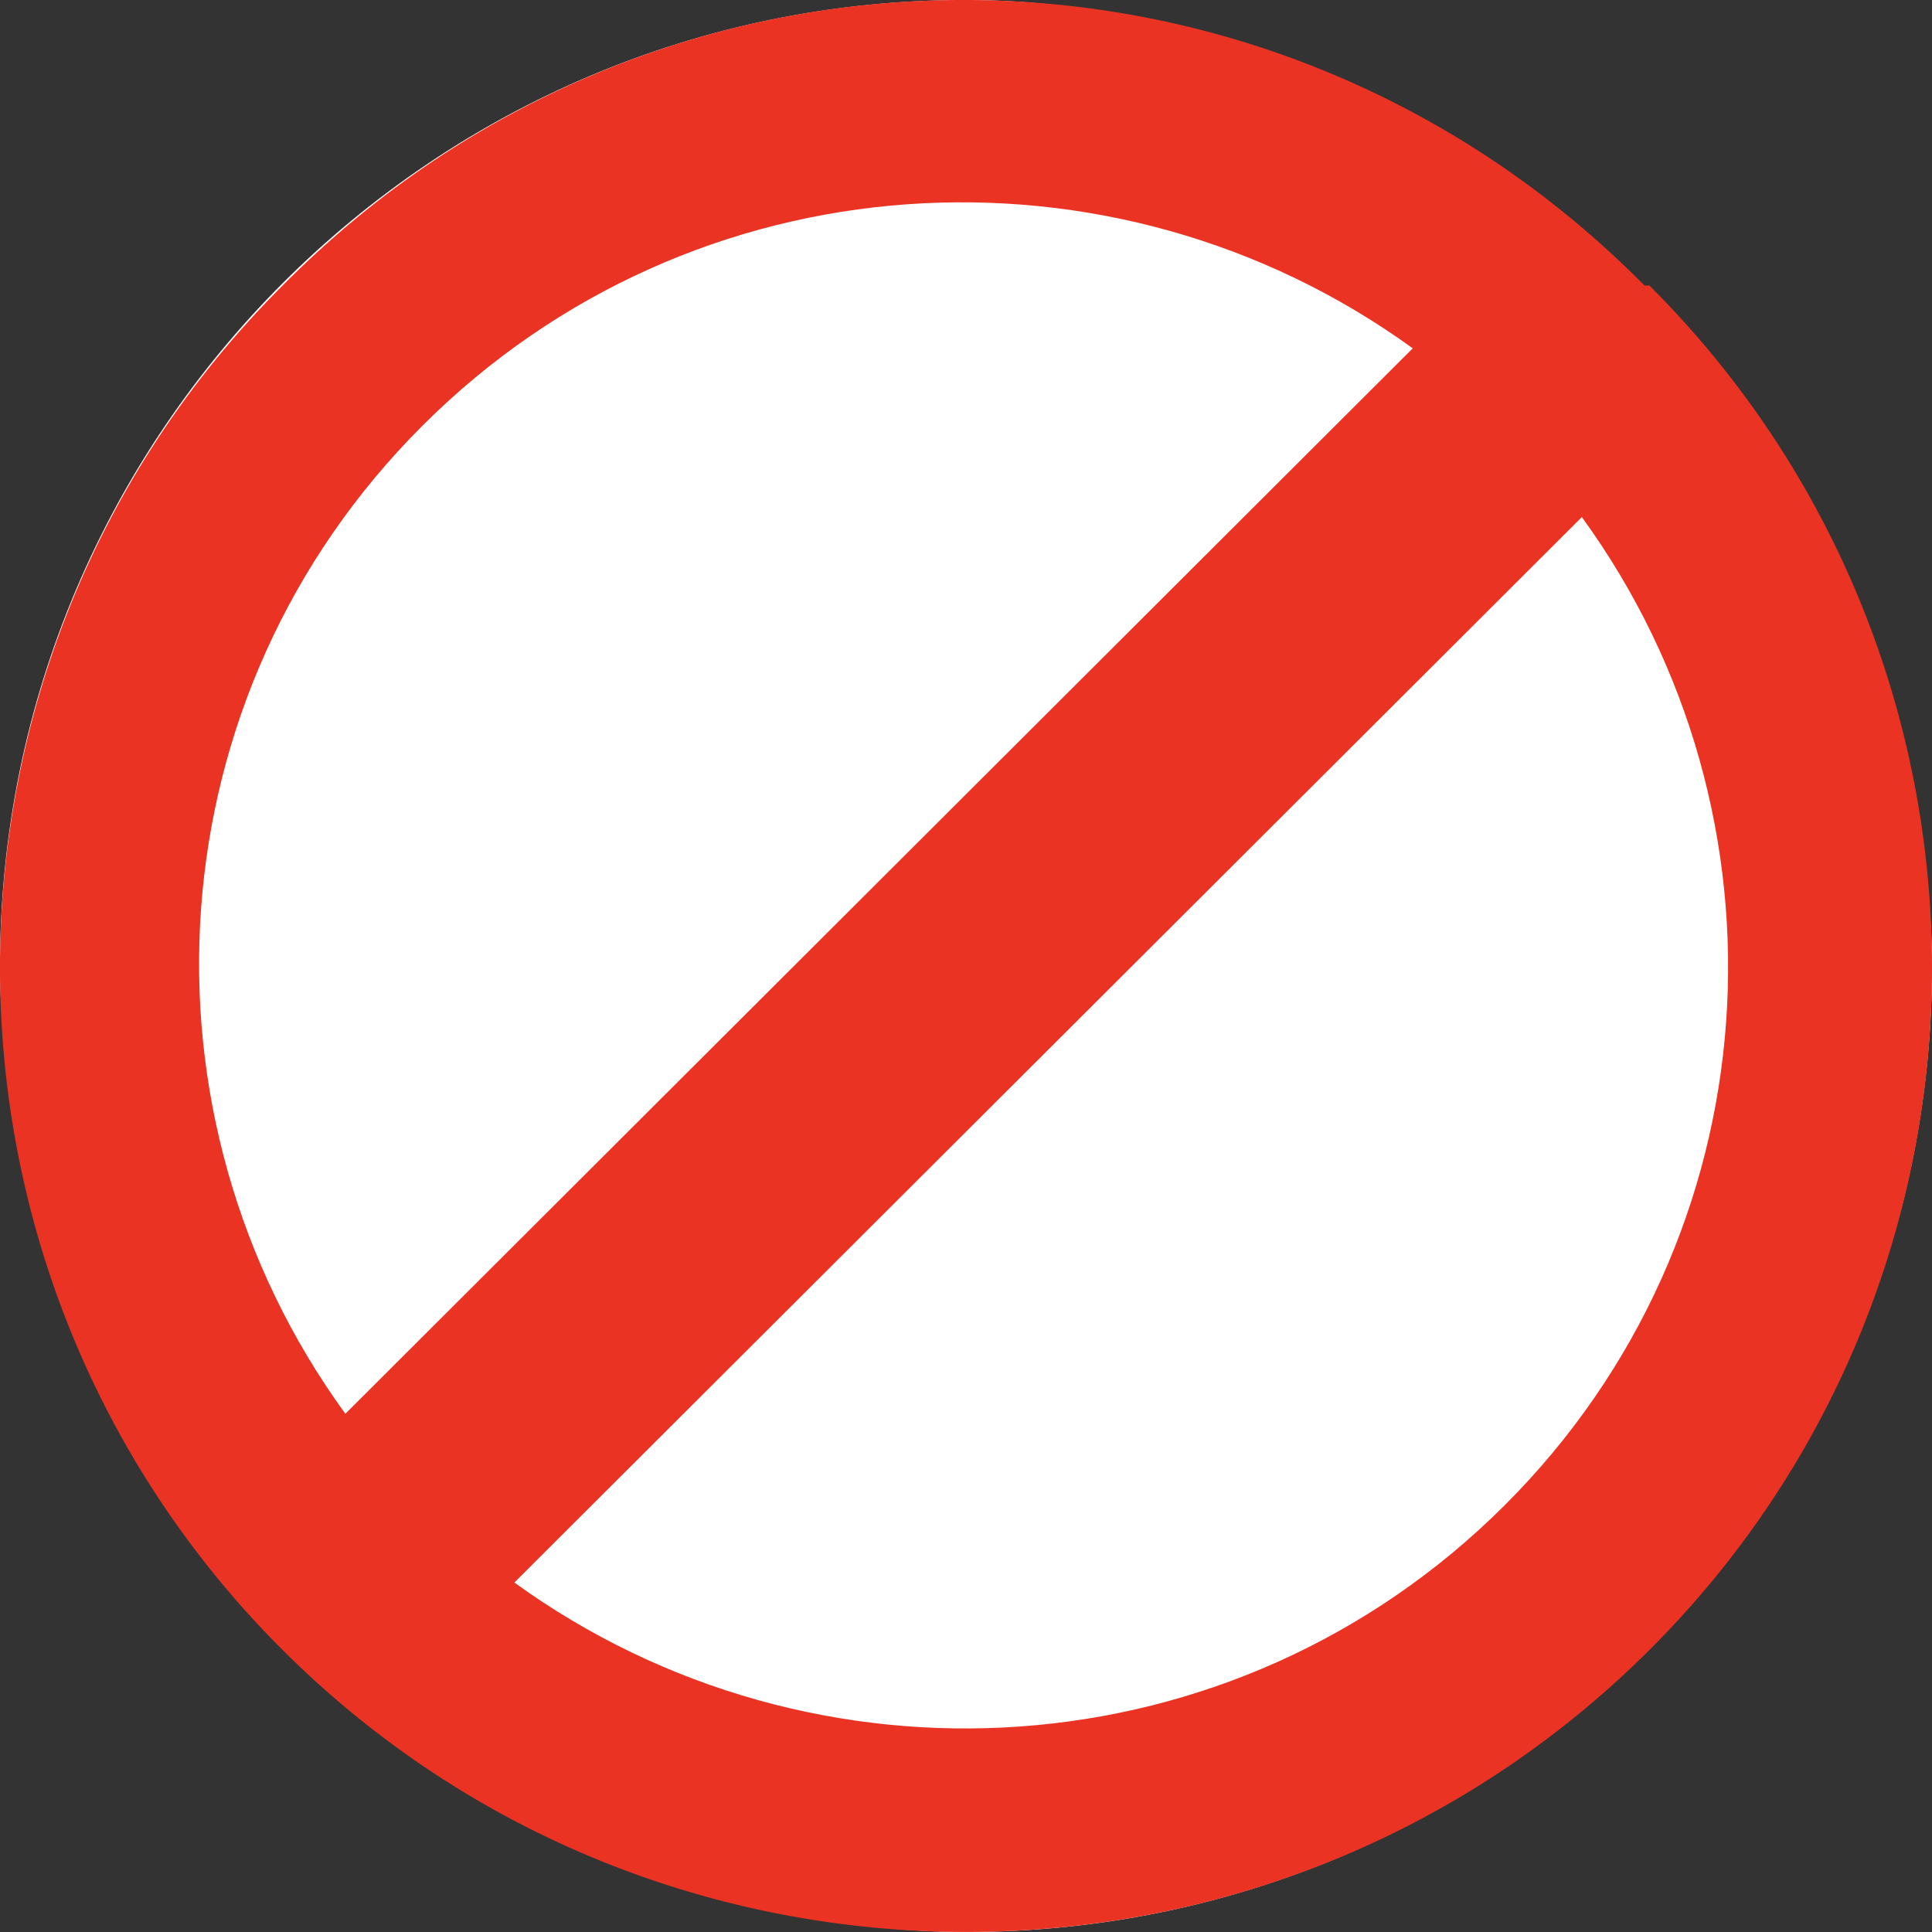 <svg width="17" height="17" viewBox="0 0 17 17" fill="none" xmlns="http://www.w3.org/2000/svg">
<rect x="0" y="0" width="17" height="17" fill="#333333" stroke="none"/>
<rect width="17" height="17" rx="8.5" fill="white"/>
<path d="M14.471 2.513C11.156 -0.838 5.801 -0.838 2.486 2.513C-0.829 5.822 -0.829 11.21 2.486 14.518C5.801 17.827 11.199 17.827 14.514 14.518C17.829 11.21 17.829 5.822 14.514 2.513H14.471ZM3.719 3.744C6.099 1.368 9.796 1.156 12.431 3.065L3.039 12.44C1.126 9.81 1.339 6.119 3.719 3.744ZM13.239 13.246C10.859 15.621 7.161 15.833 4.526 13.925L13.919 4.55C15.831 7.18 15.619 10.87 13.239 13.246Z" fill="#EA3323"/>
</svg>
